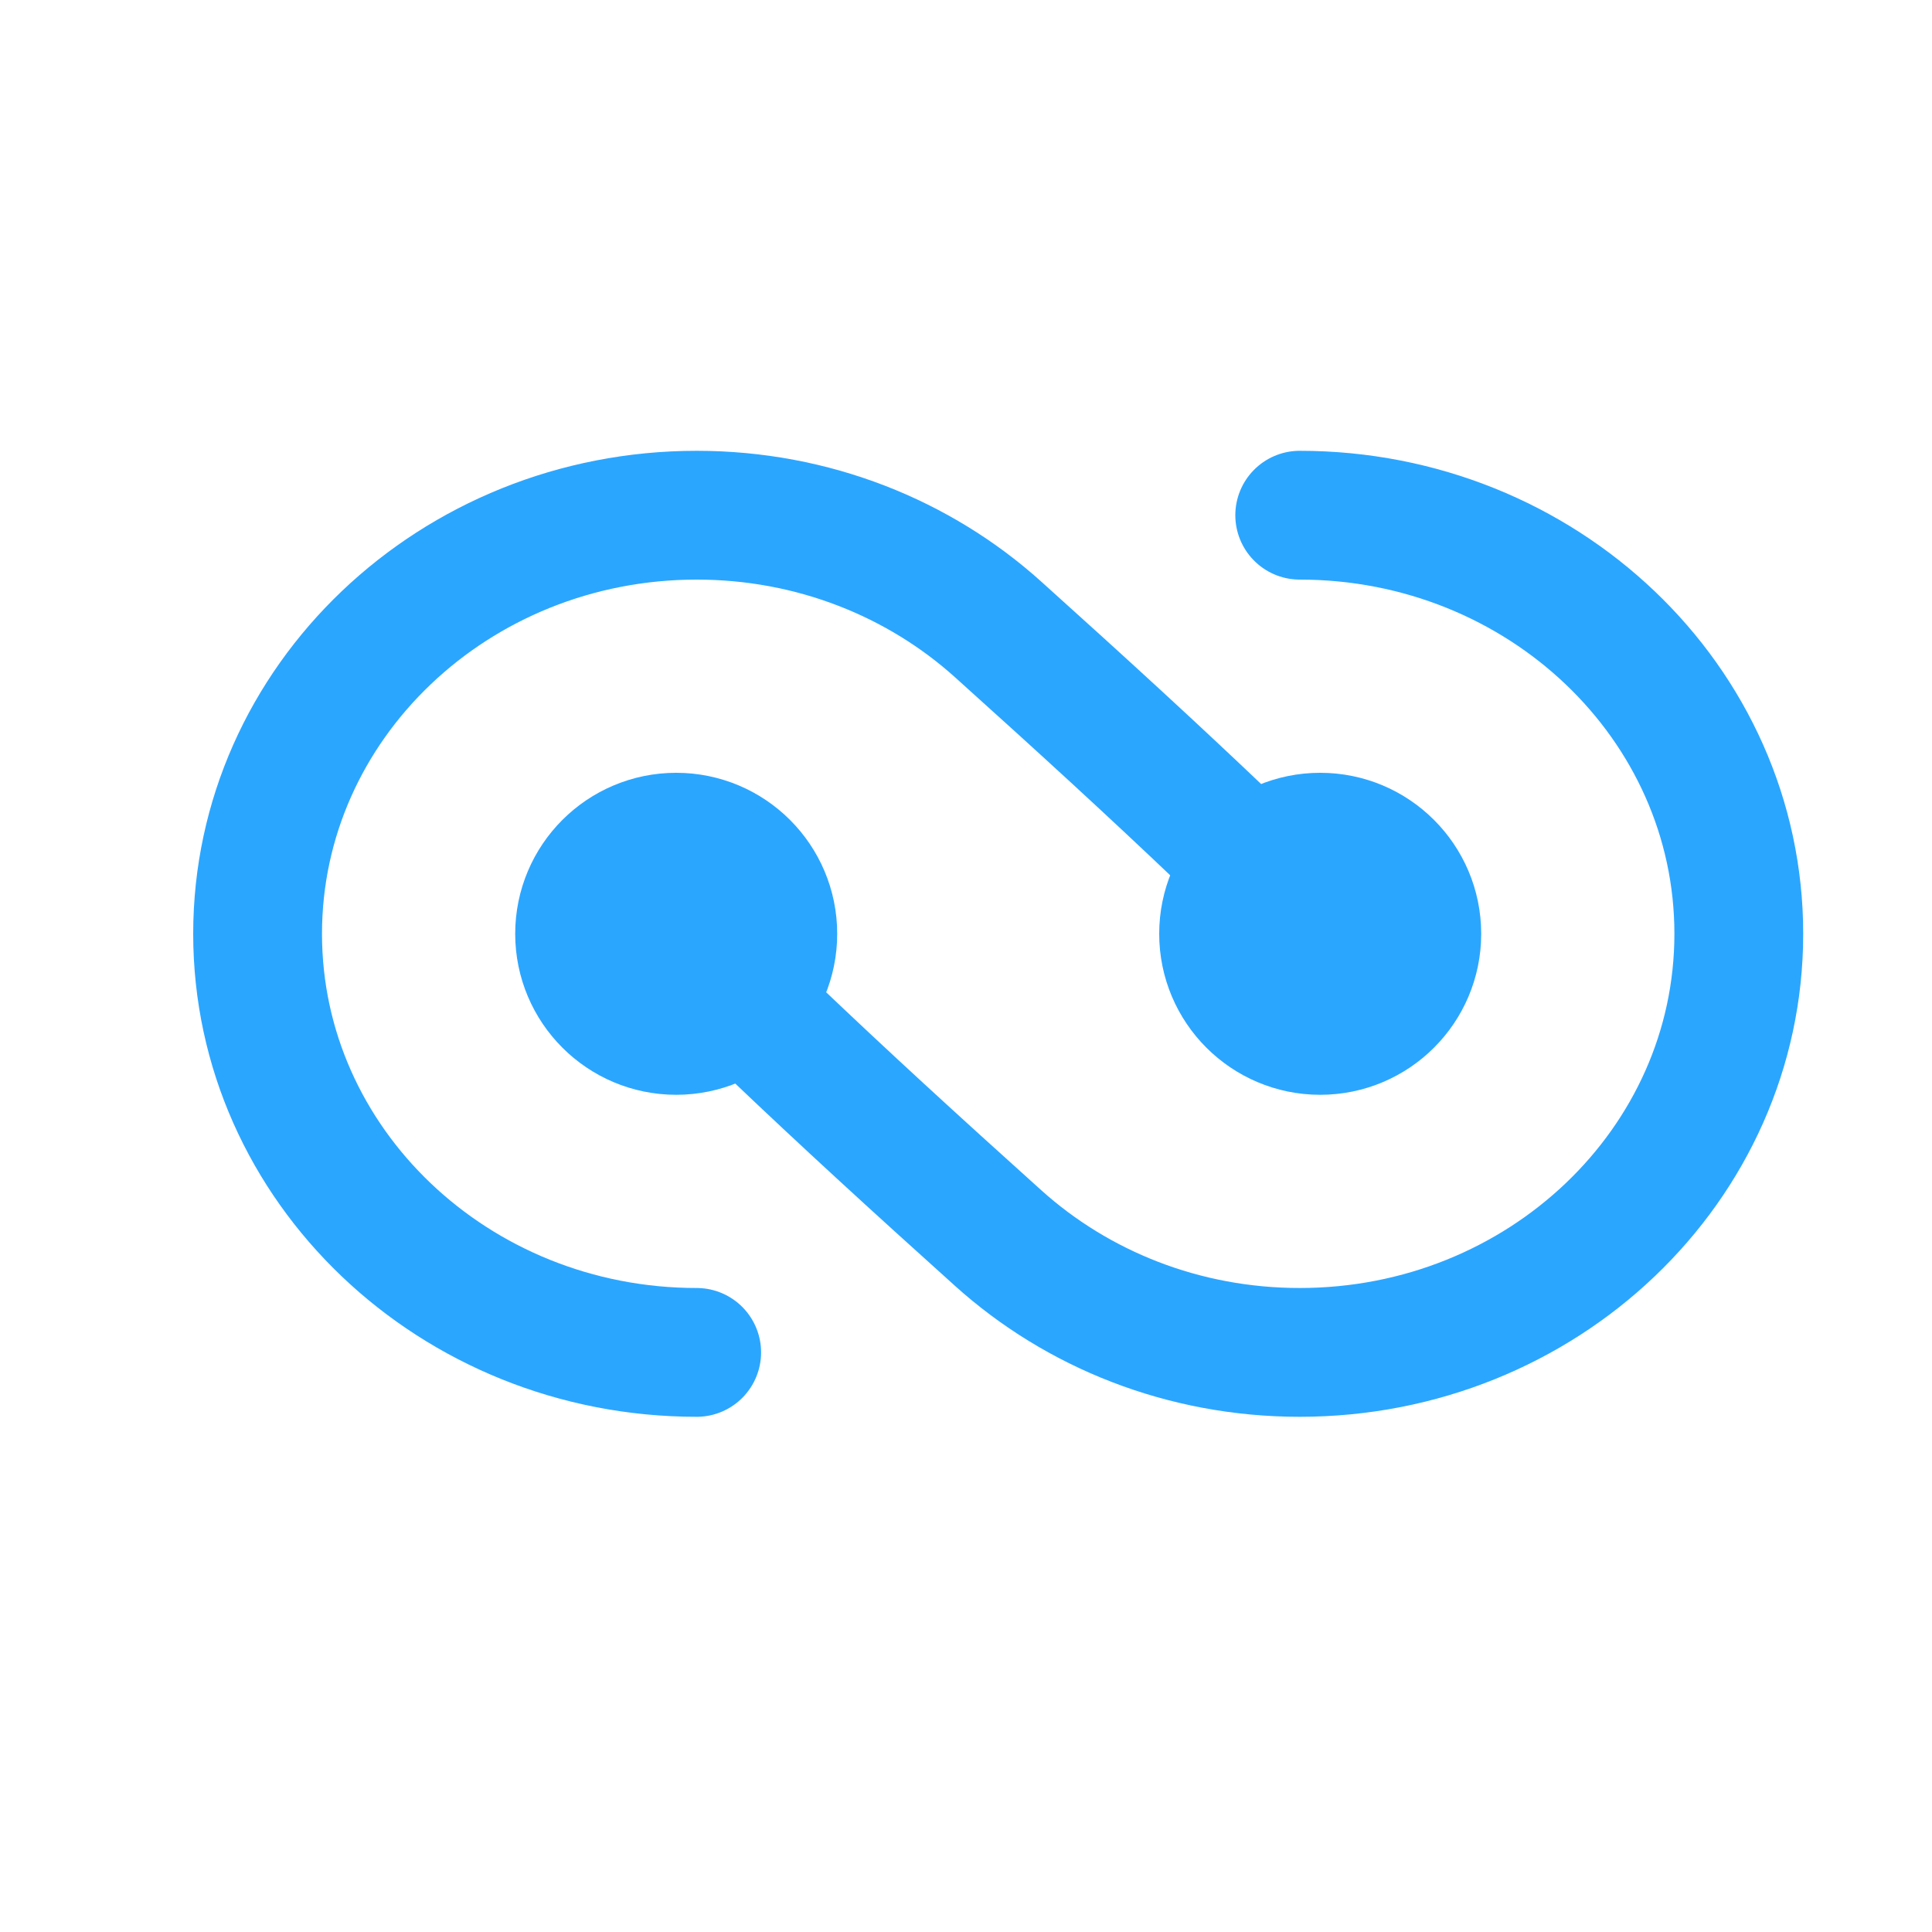 <?xml version="1.0" encoding="UTF-8"?> <svg xmlns="http://www.w3.org/2000/svg" width="30" height="30" viewBox="0 0 30 30" fill="none"> <circle cx="10.5" cy="14.5" r="1.5" fill="#2BA6FF" stroke="#2BA6FF" stroke-width="2"></circle> <path d="M19 13C17.884 11.936 16.815 10.958 15.498 9.773C14.277 8.674 12.63 8 10.818 8C7.053 8 4 10.91 4 14.5C4 18.09 7.053 21 10.818 21" stroke="#2BA6FF" stroke-width="2" stroke-linecap="round"></path> <path d="M12 16C13.116 17.064 14.185 18.042 15.502 19.227C16.723 20.326 18.37 21 20.182 21C23.947 21 27 18.09 27 14.5C27 10.91 23.947 8 20.182 8" stroke="#2BA6FF" stroke-width="2" stroke-linecap="round"></path> <circle cx="20.5" cy="14.5" r="1.5" fill="#2BA6FF" stroke="#2BA6FF" stroke-width="2"></circle> </svg> 